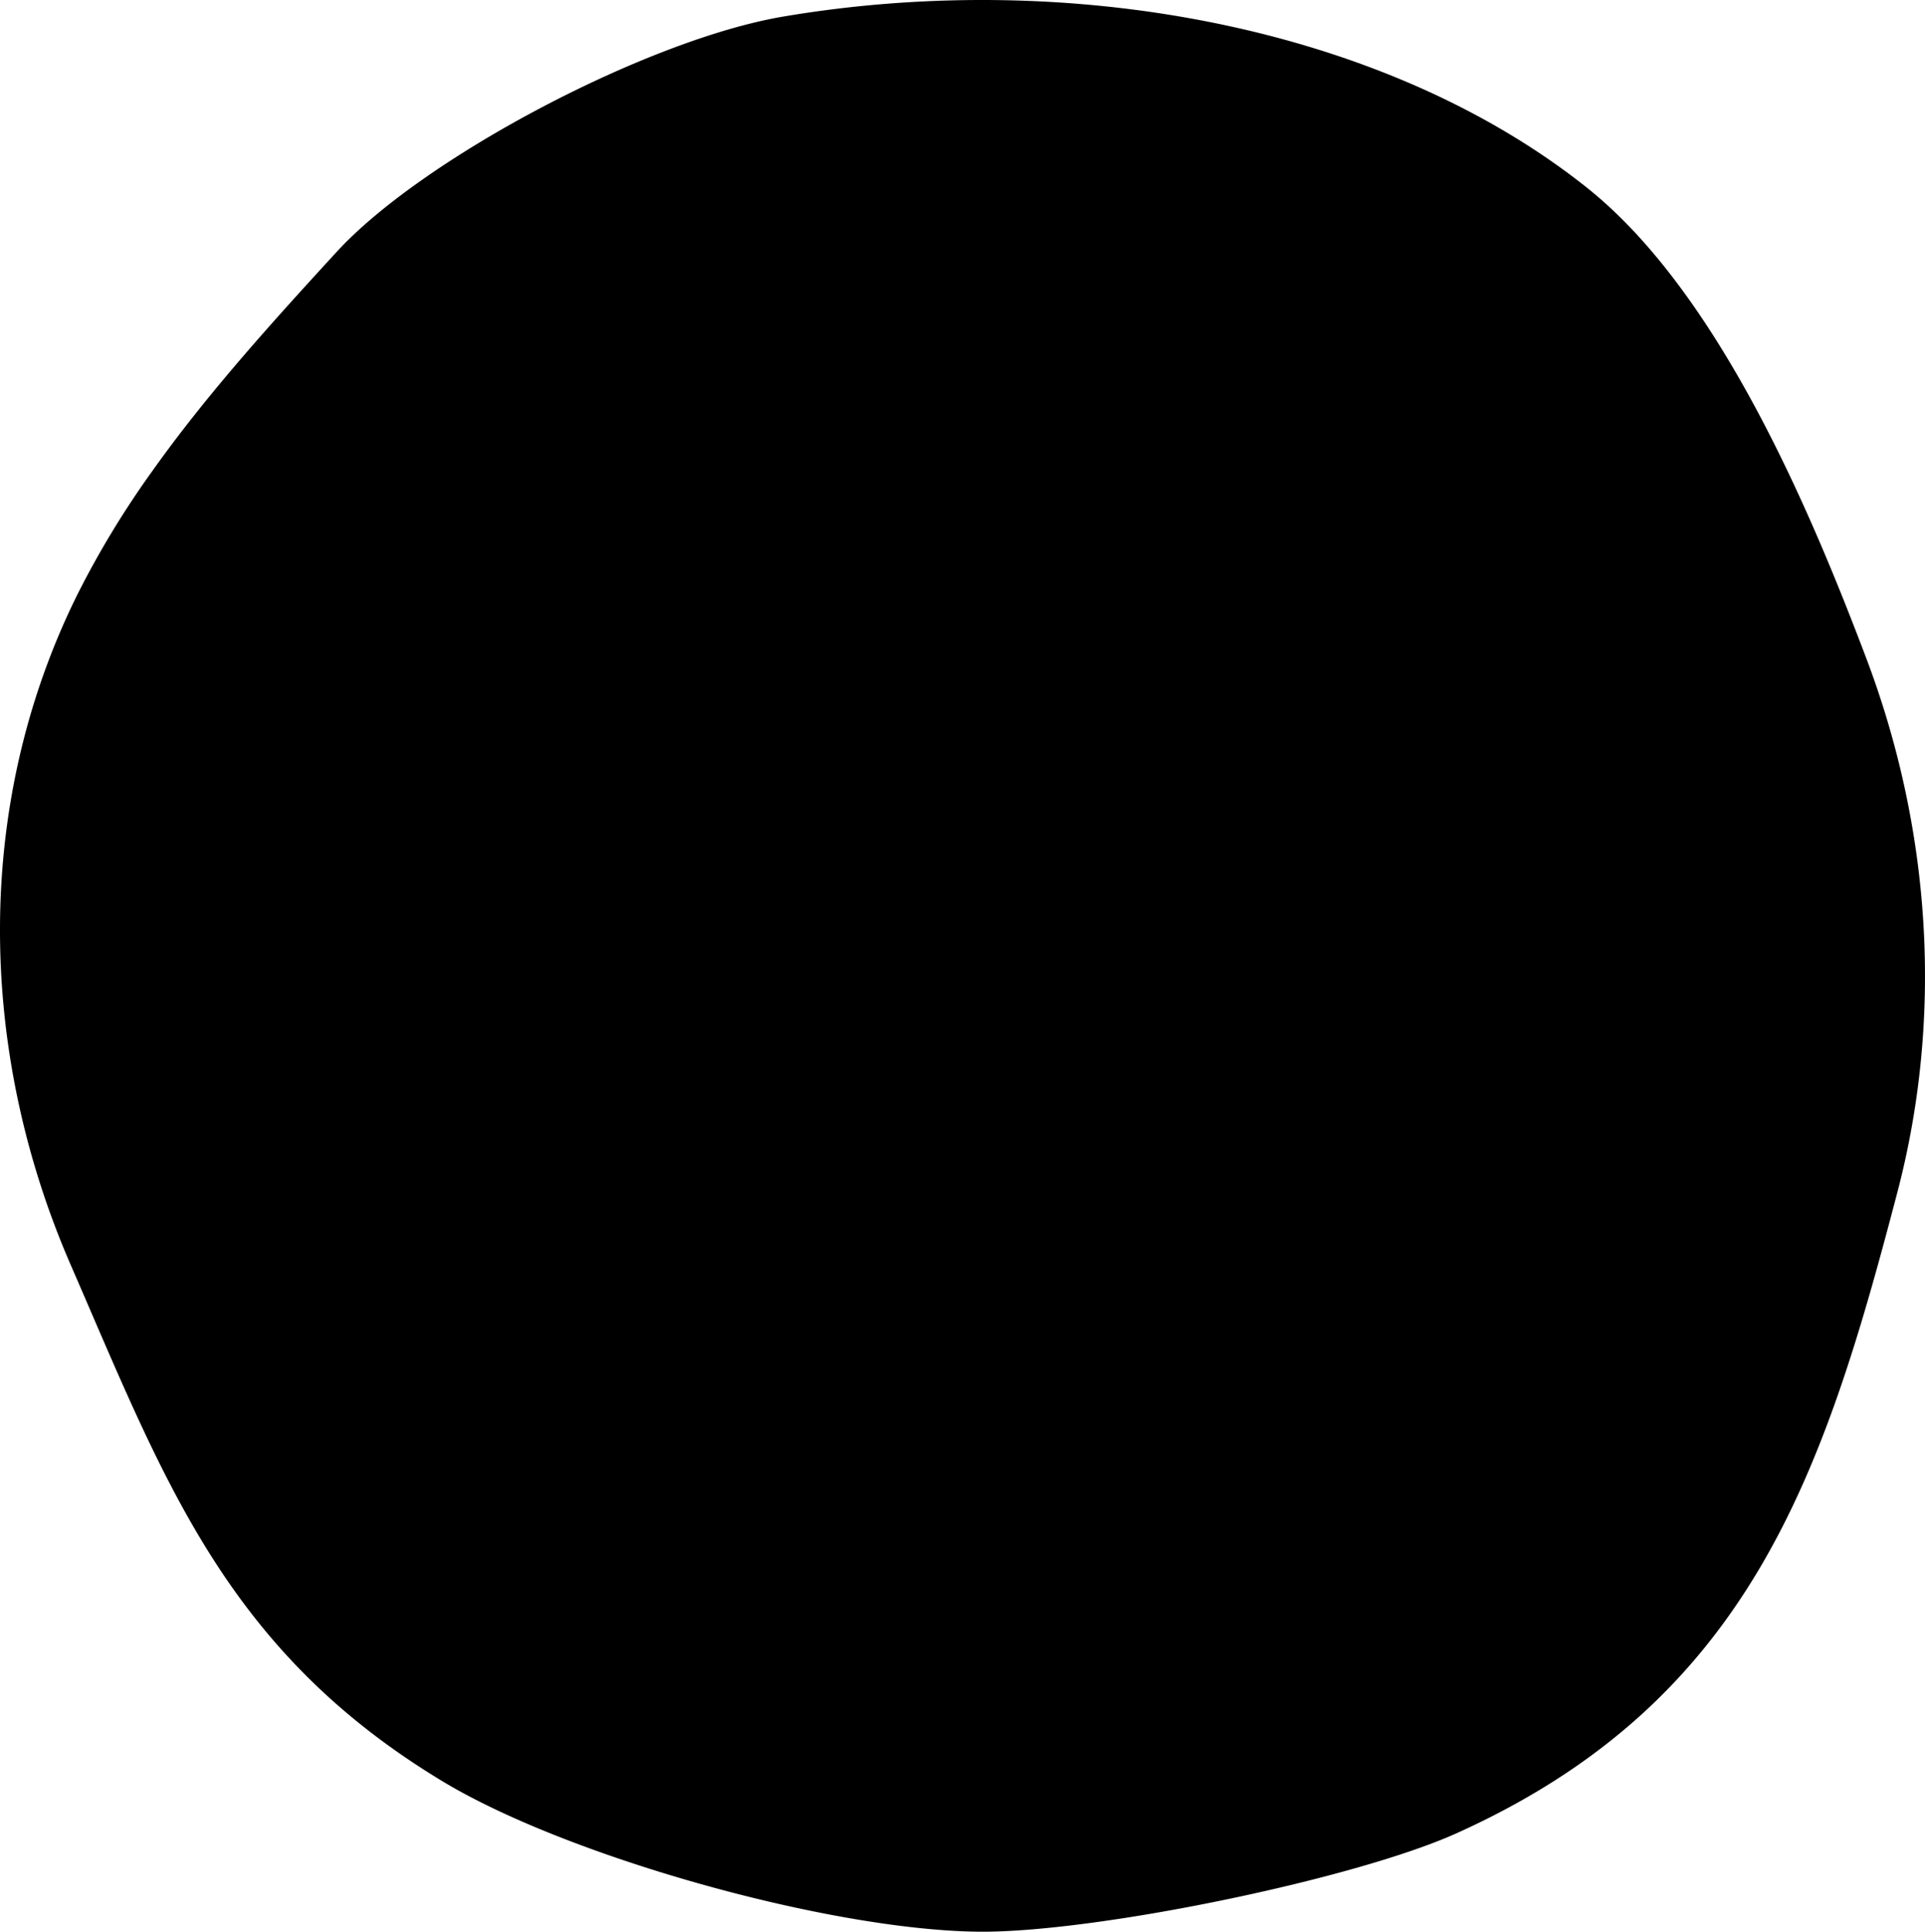 <svg xmlns="http://www.w3.org/2000/svg" width="511.873" height="513.639" viewBox="0 0 511.873 513.639"><path id="Path_58" data-name="Path 58" d="M40.322,125.5C54.868,105,72.184,85.87,89.5,67,112.484,41.946,172.17,10.5,208.334,4.394,284.213-8.422,367.8,6.822,421.917,49.858c35.151,27.953,59.516,86.061,74.267,124.967,17.278,45.584,20.621,95.282,8.358,142.146-19.536,74.67-39.136,135.319-117.271,170.509-27.292,12.292-96.611,26.549-127.334,26.152-40.071-.519-109.273-20.078-142.207-39.953-57.77-34.866-73.977-80.024-98.888-137.246S-7.181,213.5,20.919,157.407a244.546,244.546,0,0,1,19.4-31.906" transform="translate(-0.001 0)"></path></svg>